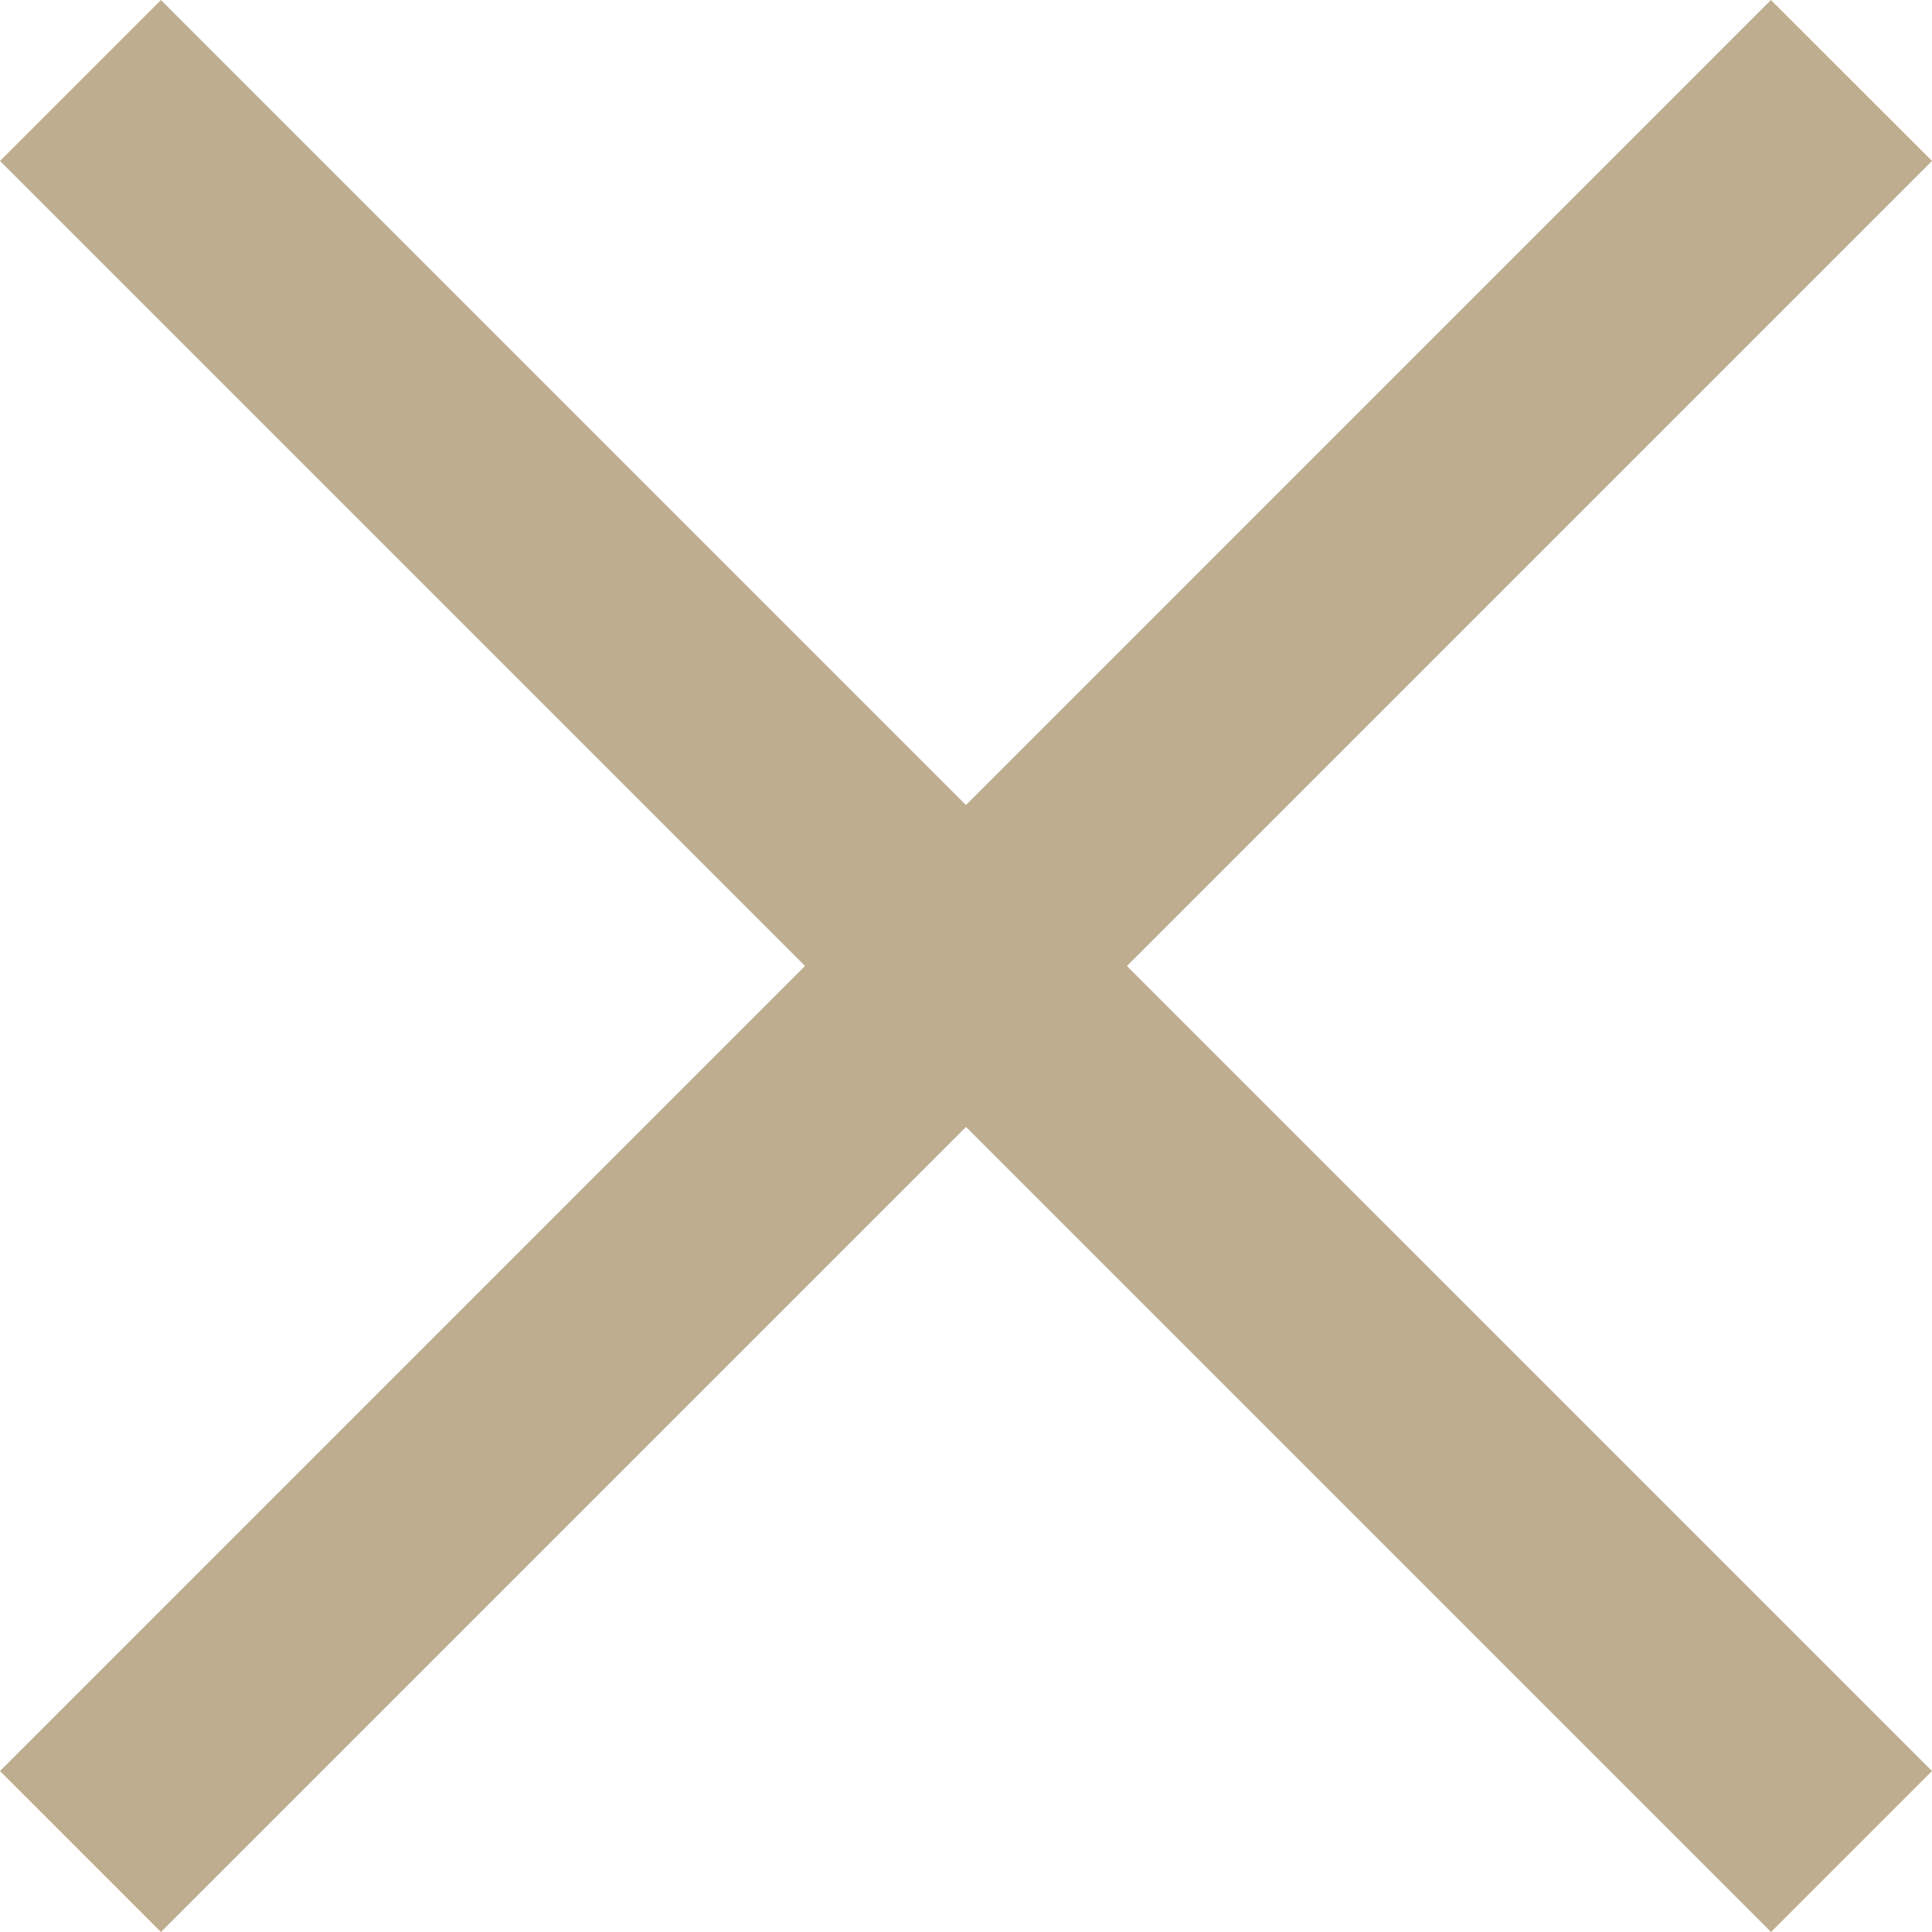 <svg width="13" height="13" viewBox="0 0 13 13" fill="none" xmlns="http://www.w3.org/2000/svg">
<path d="M0 11.917L11.916 0L13 1.083L1.083 13L0 11.917Z" fill="#BEAD8F"/>
<path d="M11.917 13L0 1.083L1.083 8.18856e-05L13 11.917L11.917 13Z" fill="#BEAD8F"/>
</svg>
